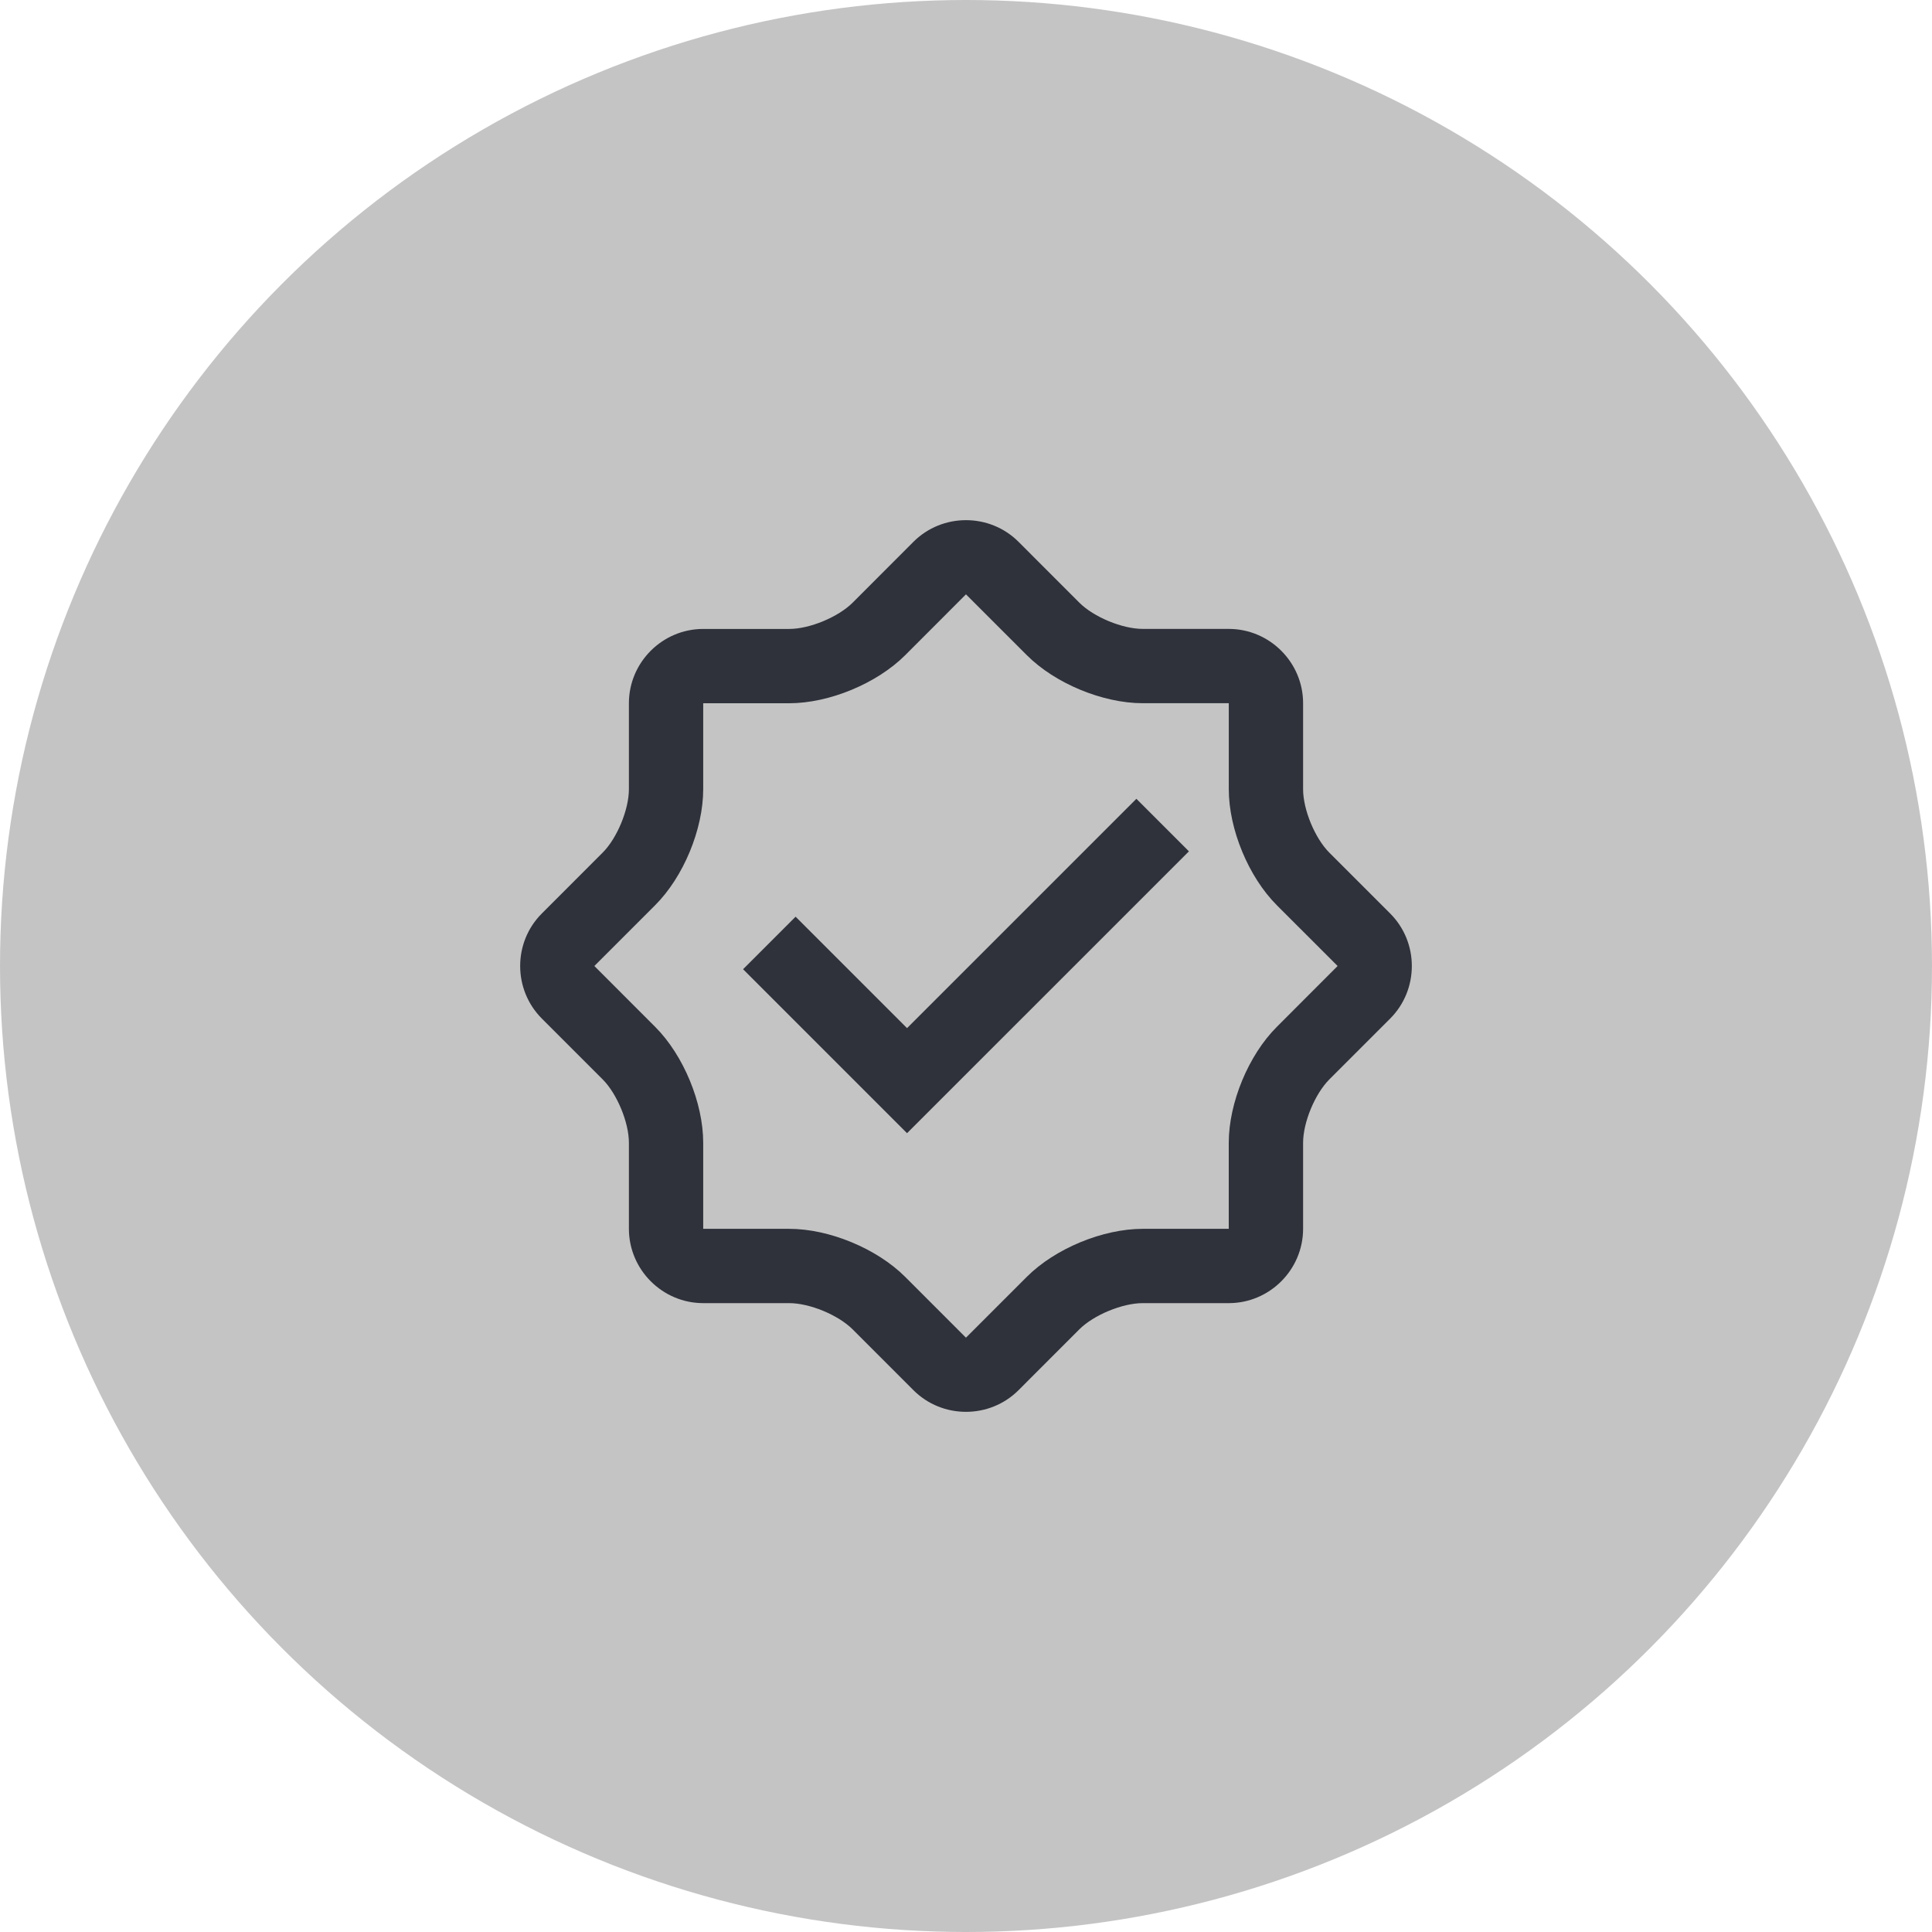 <svg width="52" height="52" viewBox="0 0 52 52" fill="none" xmlns="http://www.w3.org/2000/svg">
<circle cx="26" cy="26" r="26" transform="rotate(180 26 26)" fill="#C4C4C4"/>
<g clip-path="url(#clip0_3356_9585)">
<rect width="24" height="24" transform="translate(14 14)" fill="#C4C4C4"/>
<path d="M37.416 24.586L35.78 22.95C35.391 22.561 35.073 21.792 35.073 21.242V18.927C35.073 17.828 34.173 16.928 33.073 16.927H30.757C30.207 16.927 29.439 16.609 29.05 16.22L27.414 14.583C26.636 13.806 25.363 13.806 24.585 14.583L22.949 16.221C22.56 16.609 21.791 16.928 21.242 16.928H18.927C17.828 16.928 16.927 17.827 16.927 18.928V21.241C16.927 21.791 16.609 22.56 16.221 22.948L14.584 24.586C13.806 25.363 13.806 26.636 14.584 27.415L16.221 29.052C16.609 29.441 16.927 30.21 16.927 30.759V33.073C16.927 34.173 17.828 35.074 18.927 35.074H21.242C21.792 35.074 22.56 35.392 22.949 35.78L24.585 37.417C25.363 38.194 26.636 38.194 27.414 37.417L29.05 35.78C29.439 35.392 30.207 35.074 30.758 35.074H33.073C34.174 35.074 35.073 34.173 35.073 33.073V30.759C35.073 30.208 35.392 29.44 35.78 29.052L37.417 27.415C38.194 26.636 38.194 25.363 37.416 24.586ZM34.366 27.638C33.604 28.398 33.072 29.683 33.072 30.759V33.074H30.757C29.681 33.074 28.397 33.605 27.636 34.367L25.999 36.004L24.363 34.367C23.601 33.605 22.318 33.074 21.242 33.074H18.927V30.759C18.927 29.683 18.396 28.4 17.634 27.638L15.997 26L17.634 24.363C18.396 23.602 18.927 22.319 18.927 21.241V18.928H21.242C22.318 18.928 23.601 18.396 24.363 17.635L25.999 15.997L27.637 17.634C28.397 18.396 29.681 18.927 30.757 18.927H33.073V21.243C33.073 22.319 33.604 23.602 34.366 24.364L36.002 26L34.366 27.638Z" fill="#2F323B"/>
<path d="M30.586 21.5L24.413 27.672L21.414 24.673L20 26.087L24.413 30.5L32 22.914L30.586 21.5Z" fill="#2F323B"/>
</g>
<defs>
<clipPath id="clip0_3356_9585">
<rect width="24" height="24" fill="white" transform="translate(14 14)"/>
</clipPath>
</defs>
</svg>
